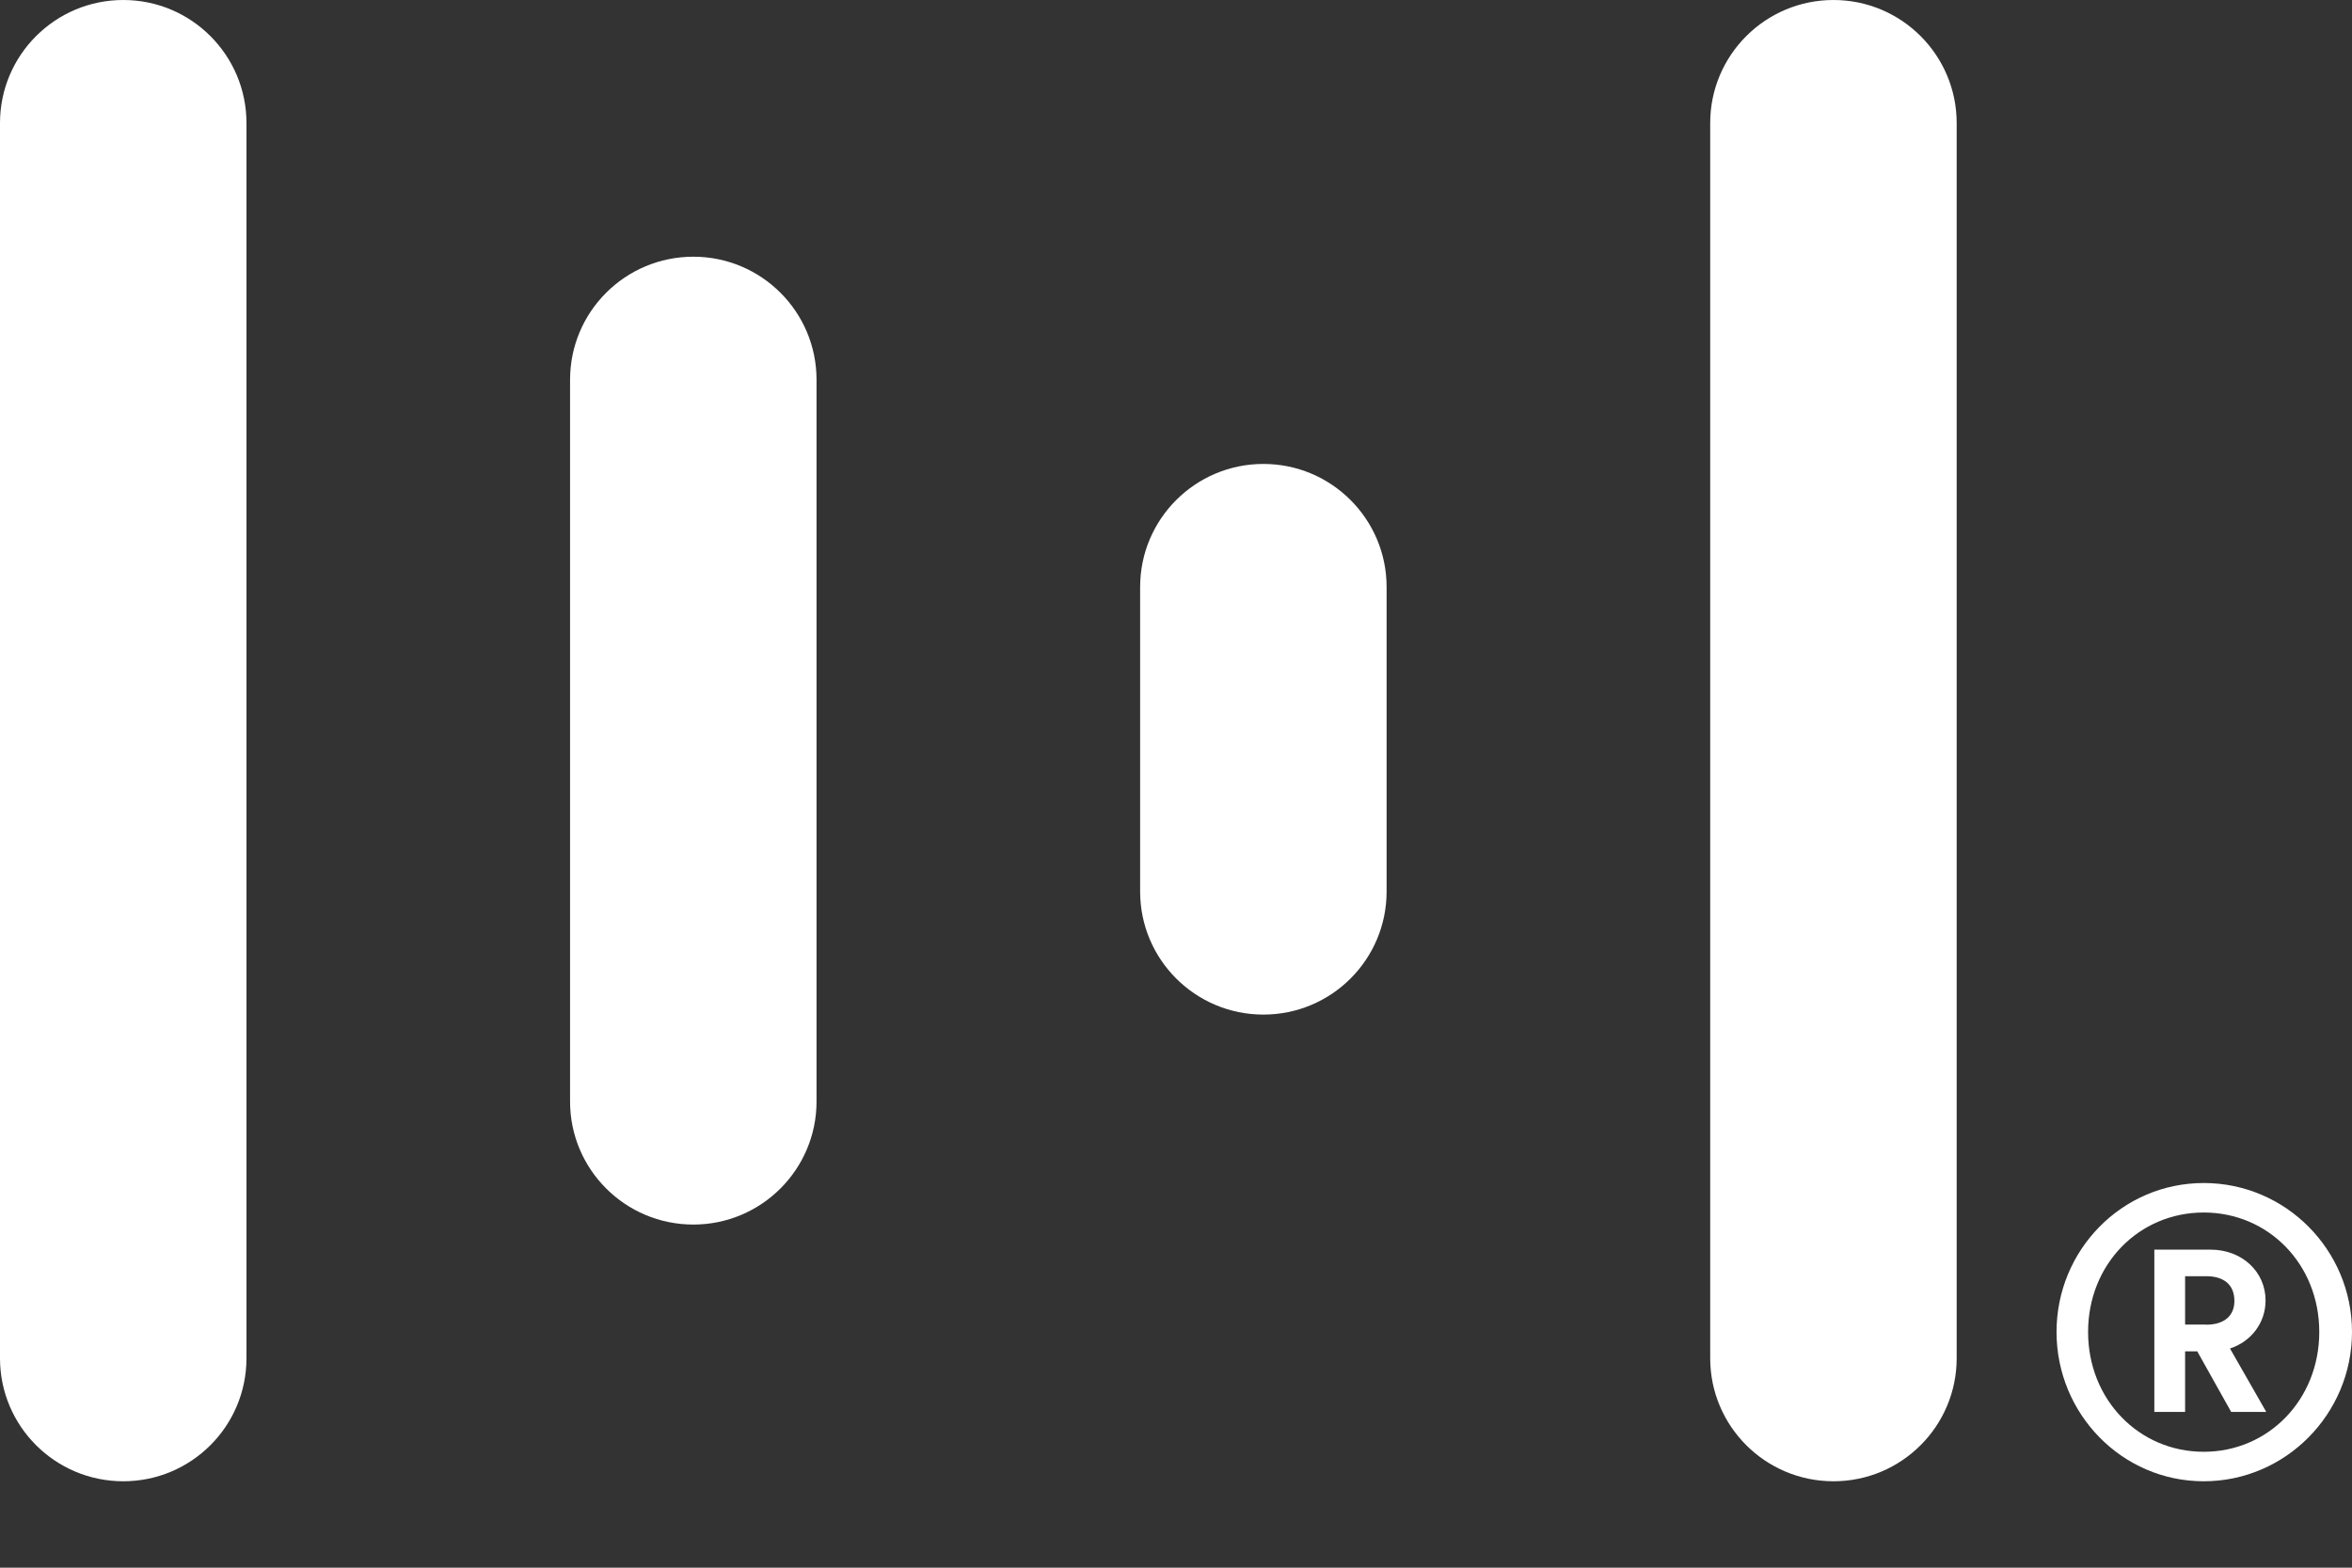 <svg width="24" height="16" viewBox="0 0 24 16" fill="none" xmlns="http://www.w3.org/2000/svg">
<rect x="0" y="0" width="24" height="16" fill="#333333" stroke="none"/>
<g clip-path="url(#clip0_616_19414)">
<path d="M1.258 0C0.563 0 0 0.563 0 1.256V7.54V10.243V13.862C0 14.556 0.563 15.118 1.258 15.118C1.952 15.118 2.515 14.556 2.515 13.862V1.256C2.515 0.563 1.952 0 1.258 0Z" fill="white"/>
<path d="M18.709 0C18.014 0 17.451 0.563 17.451 1.256V13.862C17.451 14.556 18.014 15.118 18.709 15.118C19.403 15.118 19.966 14.556 19.966 13.862V1.256C19.966 0.563 19.403 0 18.709 0Z" fill="white"/>
<path d="M7.075 2.62C6.38 2.62 5.817 3.182 5.817 3.876V11.242C5.817 11.935 6.38 12.498 7.075 12.498C7.769 12.498 8.332 11.935 8.332 11.242V3.876C8.332 3.182 7.769 2.62 7.075 2.62Z" fill="white"/>
<path d="M12.892 4.735C12.197 4.735 11.634 5.298 11.634 5.991V9.099C11.634 9.793 12.197 10.355 12.892 10.355C13.586 10.355 14.149 9.793 14.149 9.099V5.991C14.149 5.298 13.586 4.735 12.892 4.735Z" fill="white"/>
<path d="M22.487 12.074C23.324 12.074 24 12.758 24 13.594C24 14.43 23.323 15.118 22.487 15.118C21.653 15.118 20.985 14.43 20.985 13.594C20.985 12.758 21.653 12.074 22.487 12.074ZM22.487 14.817C23.146 14.817 23.666 14.286 23.666 13.594C23.666 12.902 23.146 12.375 22.487 12.375C21.827 12.375 21.307 12.902 21.307 13.594C21.307 14.286 21.827 14.817 22.487 14.817ZM22.297 14.41H21.983V12.754H22.557C22.878 12.754 23.118 12.98 23.118 13.273C23.118 13.503 22.969 13.693 22.755 13.763L23.125 14.41H22.767L22.421 13.792H22.297V14.41H22.297ZM22.511 13.52C22.697 13.52 22.8 13.429 22.8 13.277C22.8 13.116 22.697 13.025 22.511 13.025H22.297V13.519H22.511V13.52Z" fill="white"/>
</g>
<defs>
<clipPath id="clip0_616_19414">
<rect width="24" height="15.118" fill="white"/>
</clipPath>
</defs>
</svg>
